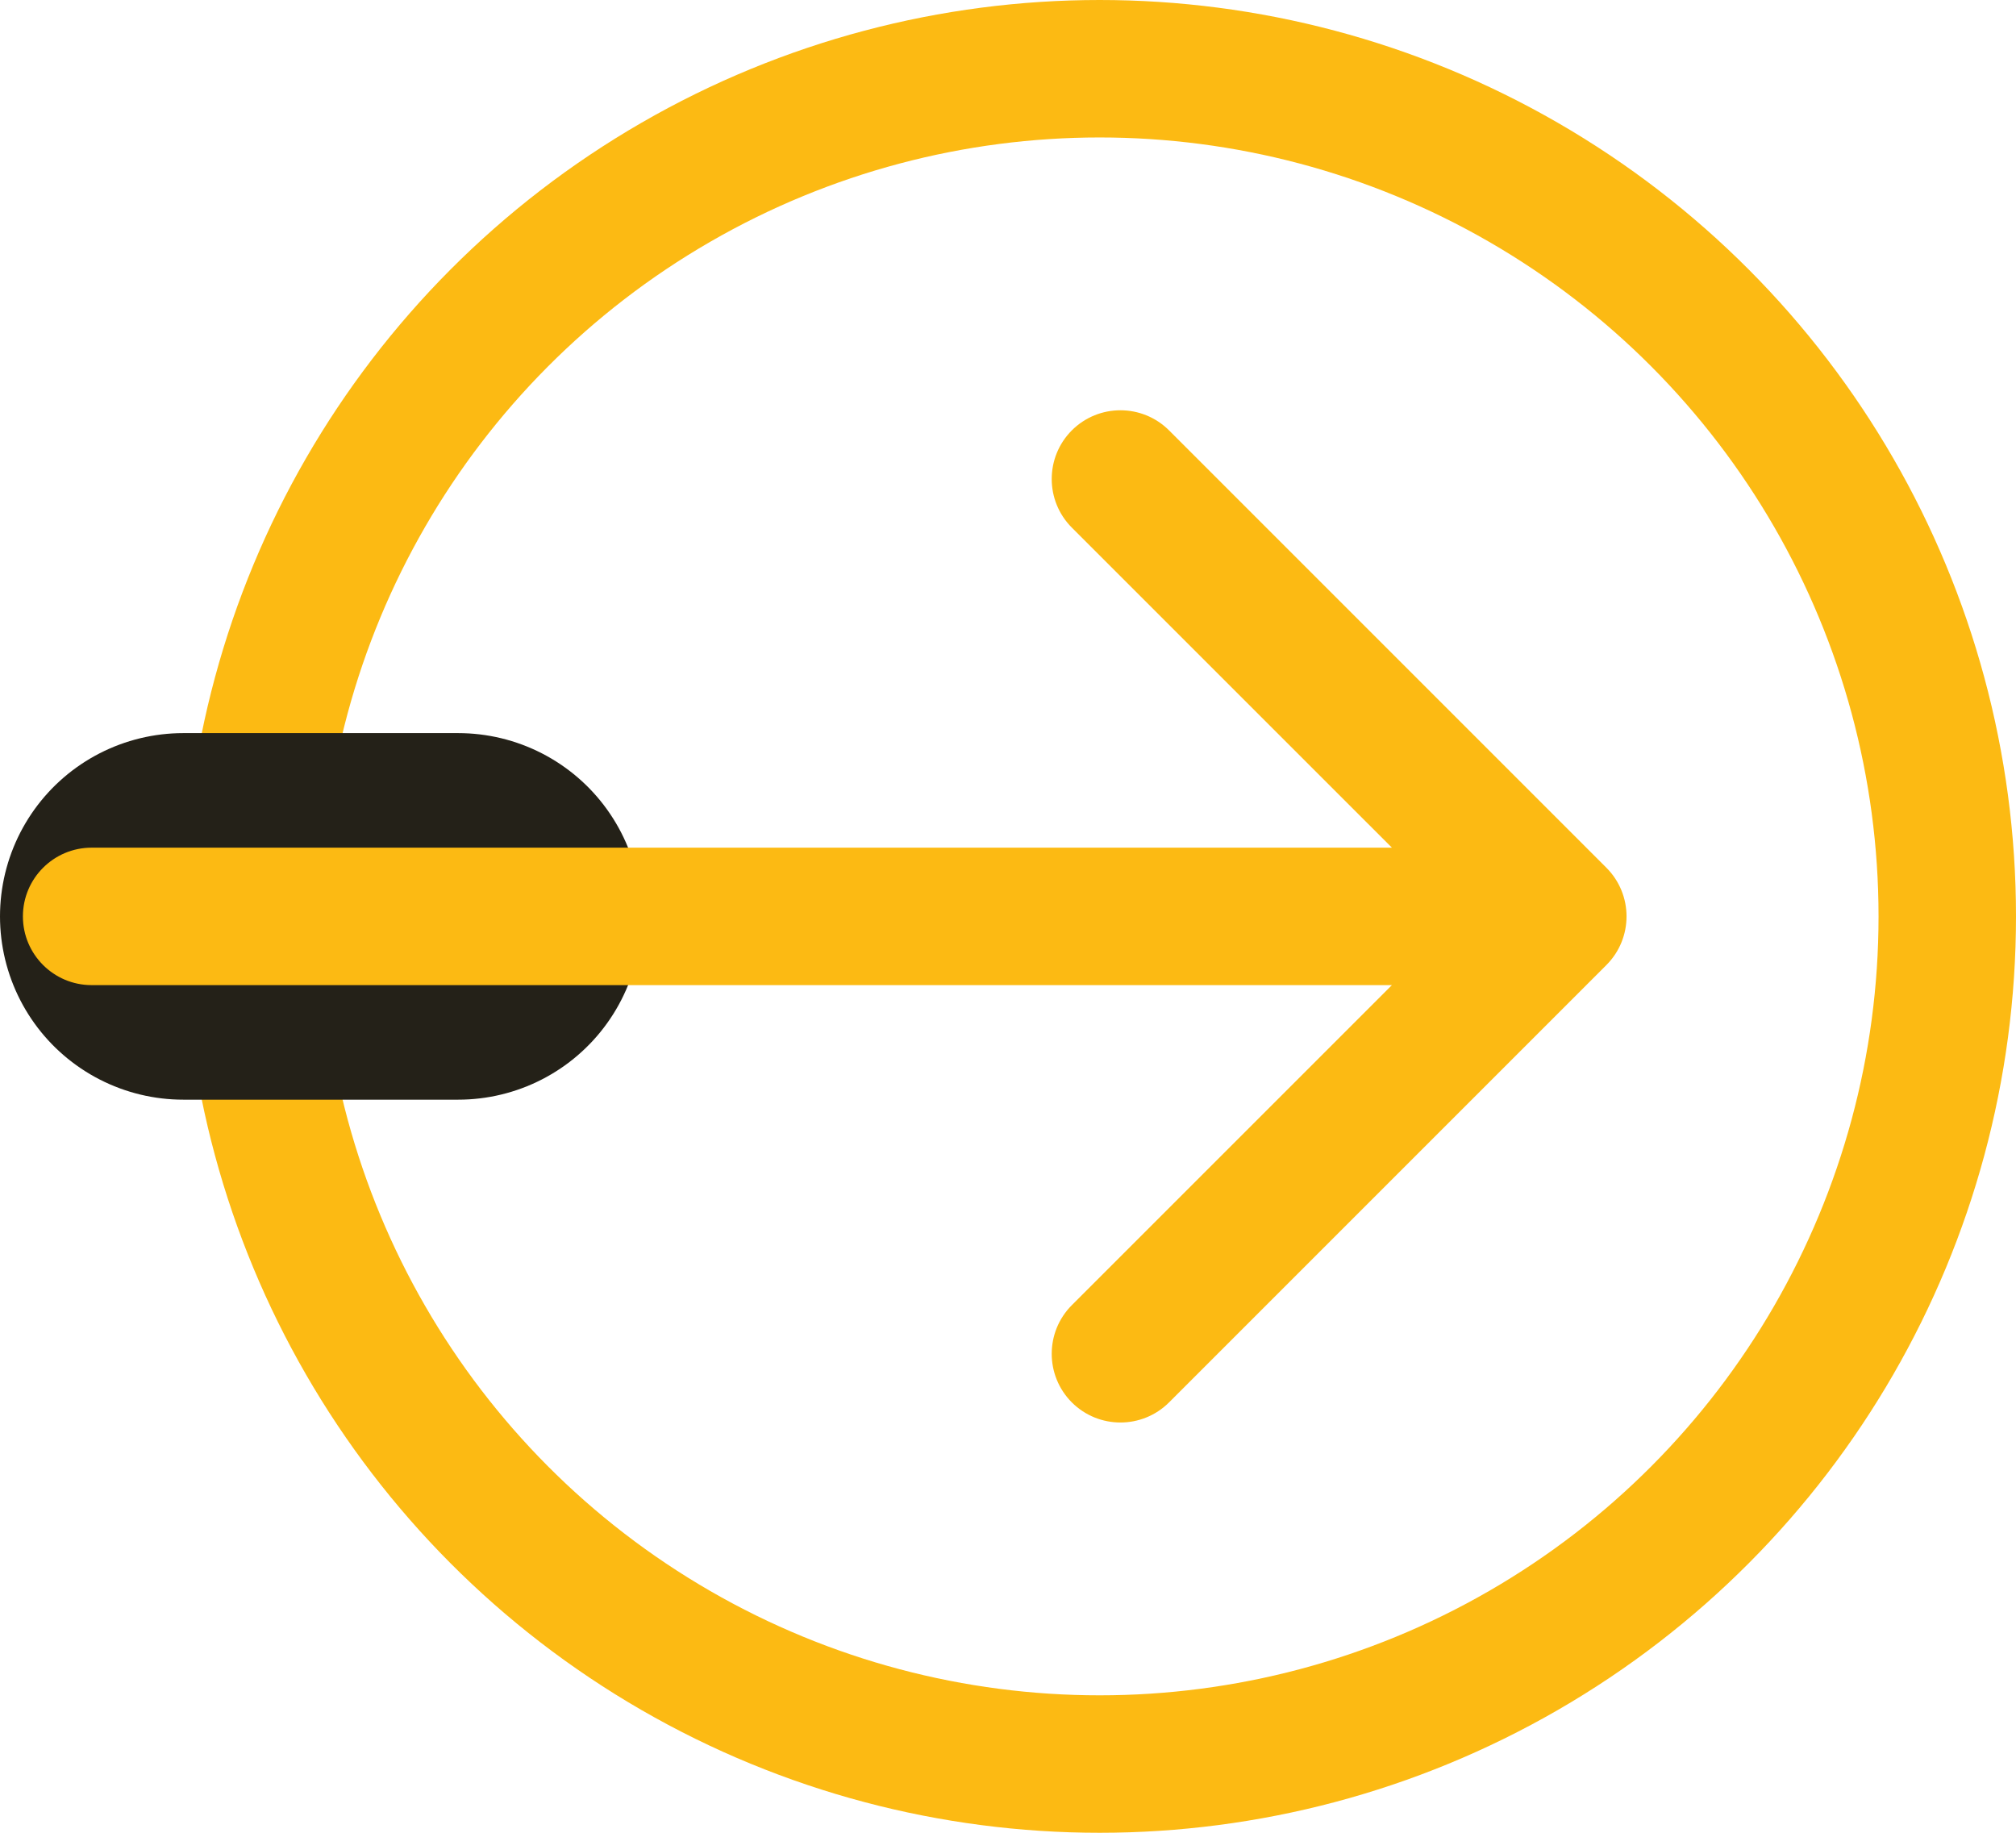 <svg width="44" height="40" viewBox="0 0 44 40" fill="none" xmlns="http://www.w3.org/2000/svg">
<circle cx="24" cy="20" r="18.5" stroke="#FCBA13" stroke-width="3"/>
<line x1="4" y1="20" x2="10" y2="20" stroke="#242118" stroke-width="8" stroke-linecap="round"/>
<path d="M2 18.5C1.172 18.5 0.5 19.172 0.5 20C0.5 20.828 1.172 21.5 2 21.5V18.5ZM35.061 21.061C35.646 20.475 35.646 19.525 35.061 18.939L25.515 9.393C24.929 8.808 23.979 8.808 23.393 9.393C22.808 9.979 22.808 10.929 23.393 11.515L31.879 20L23.393 28.485C22.808 29.071 22.808 30.021 23.393 30.607C23.979 31.192 24.929 31.192 25.515 30.607L35.061 21.061ZM2 21.5H34V18.5H2V21.5Z" fill="#FCBA13"/>
</svg>

